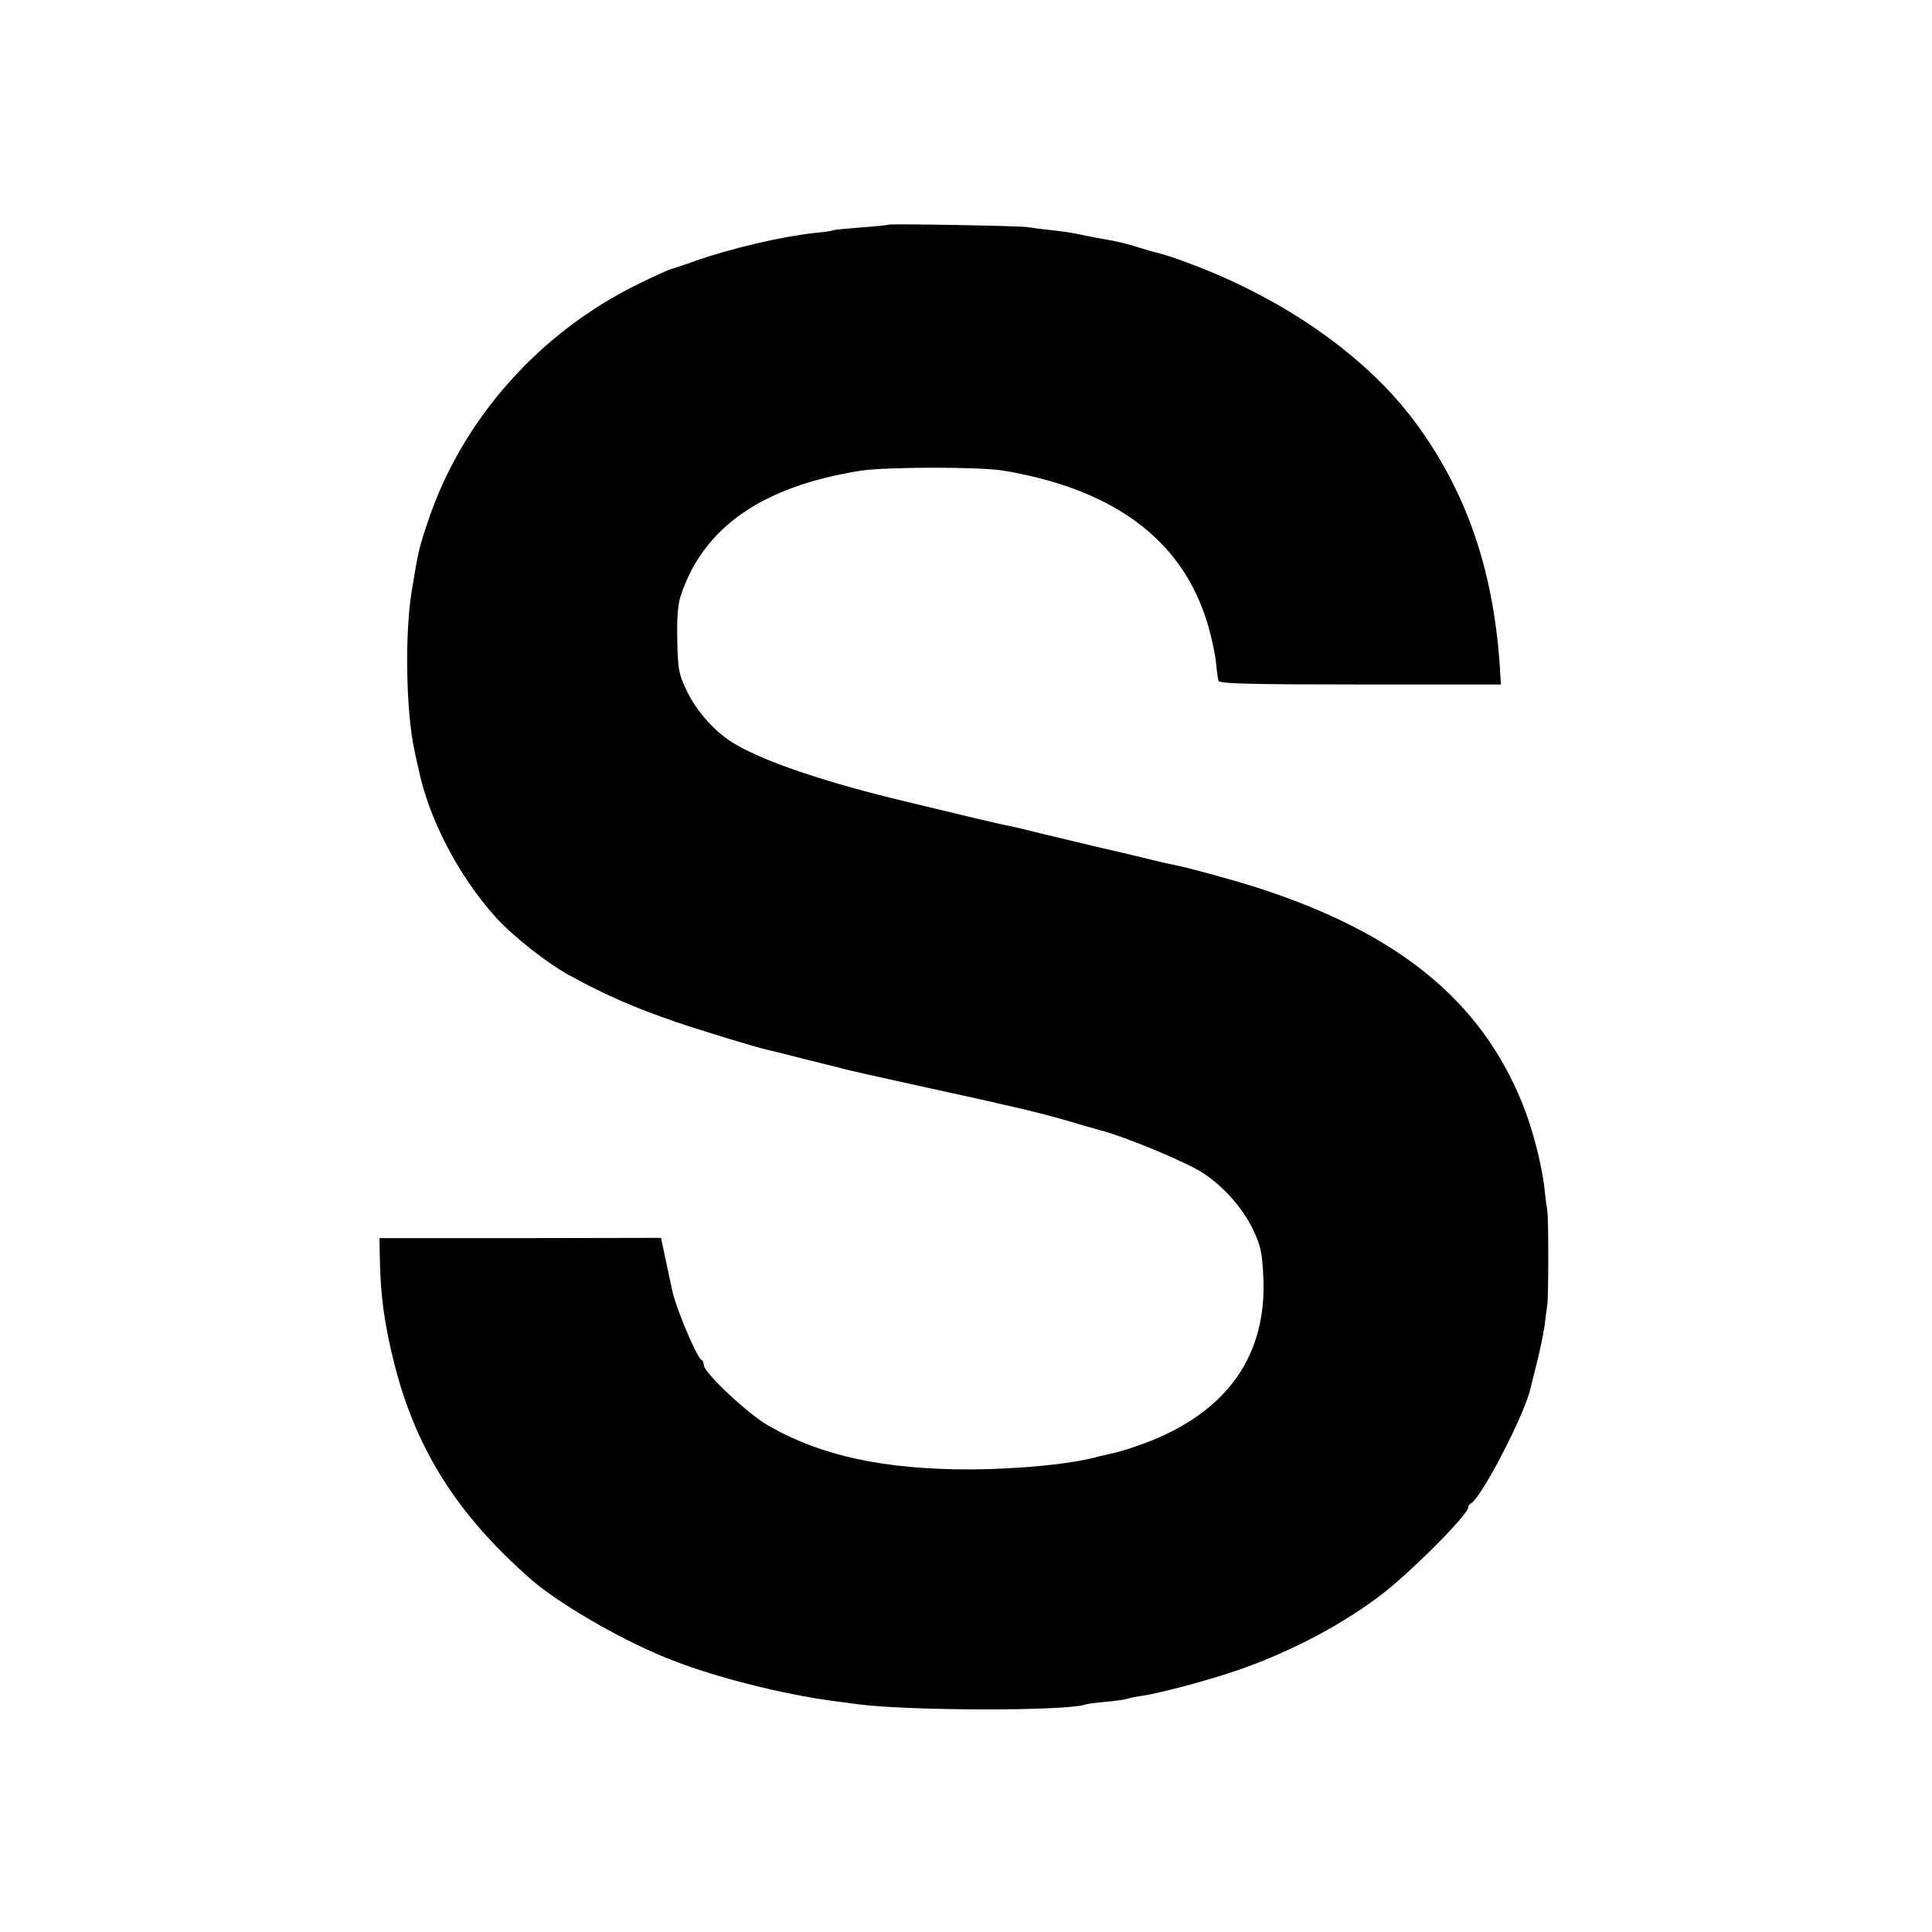 <?xml version="1.0" standalone="no"?>
<!DOCTYPE svg PUBLIC "-//W3C//DTD SVG 20010904//EN"
 "http://www.w3.org/TR/2001/REC-SVG-20010904/DTD/svg10.dtd">
<svg version="1.0" xmlns="http://www.w3.org/2000/svg"
 width="700pt" height="700pt" viewBox="0 0 700 700"
 preserveAspectRatio="xMidYMid meet">
<g transform="translate(0,700) scale(0.1,-0.1)"
fill="#000000" stroke="none">
<path d="M3218 6186 c-1 -2 -45 -6 -97 -10 -52 -4 -97 -8 -100 -10 -3 -2 -34
-7 -69 -10 -120 -13 -300 -55 -432 -101 -41 -15 -84 -29 -95 -32 -10 -4 -60
-26 -110 -51 -360 -175 -640 -491 -763 -857 -34 -101 -36 -109 -60 -255 -26
-156 -21 -441 10 -580 5 -25 11 -53 14 -64 37 -182 145 -389 279 -538 65 -72
190 -170 272 -214 130 -71 232 -115 383 -167 84 -29 297 -94 332 -101 13 -3
79 -19 148 -37 69 -17 130 -32 135 -34 6 -1 21 -5 35 -8 14 -4 131 -29 260
-58 286 -62 413 -92 505 -119 39 -12 95 -28 125 -36 96 -26 306 -114 367 -153
76 -49 146 -128 184 -208 26 -55 32 -81 36 -163 16 -291 -131 -498 -432 -610
-41 -15 -91 -31 -112 -35 -21 -5 -42 -10 -48 -11 -97 -28 -287 -47 -470 -48
-311 0 -537 48 -730 158 -73 41 -235 193 -235 220 0 8 -3 16 -7 18 -18 7 -95
191 -108 255 -3 15 -14 64 -23 108 l-17 80 -510 -1 -510 0 1 -60 c2 -147 16
-251 55 -404 79 -305 227 -538 489 -769 97 -86 315 -214 485 -284 165 -69 426
-136 629 -162 23 -3 57 -7 76 -10 186 -24 749 -25 822 -1 7 3 41 7 74 10 34 3
68 8 75 10 8 3 31 8 53 11 59 8 229 53 325 85 194 64 383 161 534 273 106 78
327 299 327 326 0 5 4 11 8 13 36 14 197 324 217 417 2 9 13 52 24 96 11 44
23 102 27 130 3 27 8 61 10 75 5 35 5 320 0 345 -2 11 -7 47 -10 80 -11 91
-44 219 -81 309 -151 372 -451 616 -960 780 -98 31 -245 71 -300 82 -11 2 -65
14 -120 28 -55 13 -134 32 -175 41 -41 10 -120 29 -175 42 -55 14 -111 27
-125 30 -14 2 -70 15 -125 28 -55 13 -167 40 -250 60 -285 68 -507 142 -620
208 -70 40 -143 120 -178 197 -28 59 -31 75 -33 180 -2 79 2 129 12 160 81
248 294 397 649 454 92 15 434 15 520 1 418 -70 668 -266 750 -590 10 -38 20
-90 22 -115 2 -25 6 -51 8 -57 3 -10 115 -13 514 -13 l509 0 -4 68 c-24 353
-124 638 -310 887 -169 226 -447 425 -771 554 -83 32 -111 42 -163 56 -3 0
-30 8 -60 17 -30 10 -66 19 -80 22 -14 3 -50 10 -80 15 -30 6 -66 13 -80 16
-14 3 -50 8 -80 11 -30 3 -68 8 -85 11 -32 5 -501 13 -507 9z"/>
</g>
</svg>
